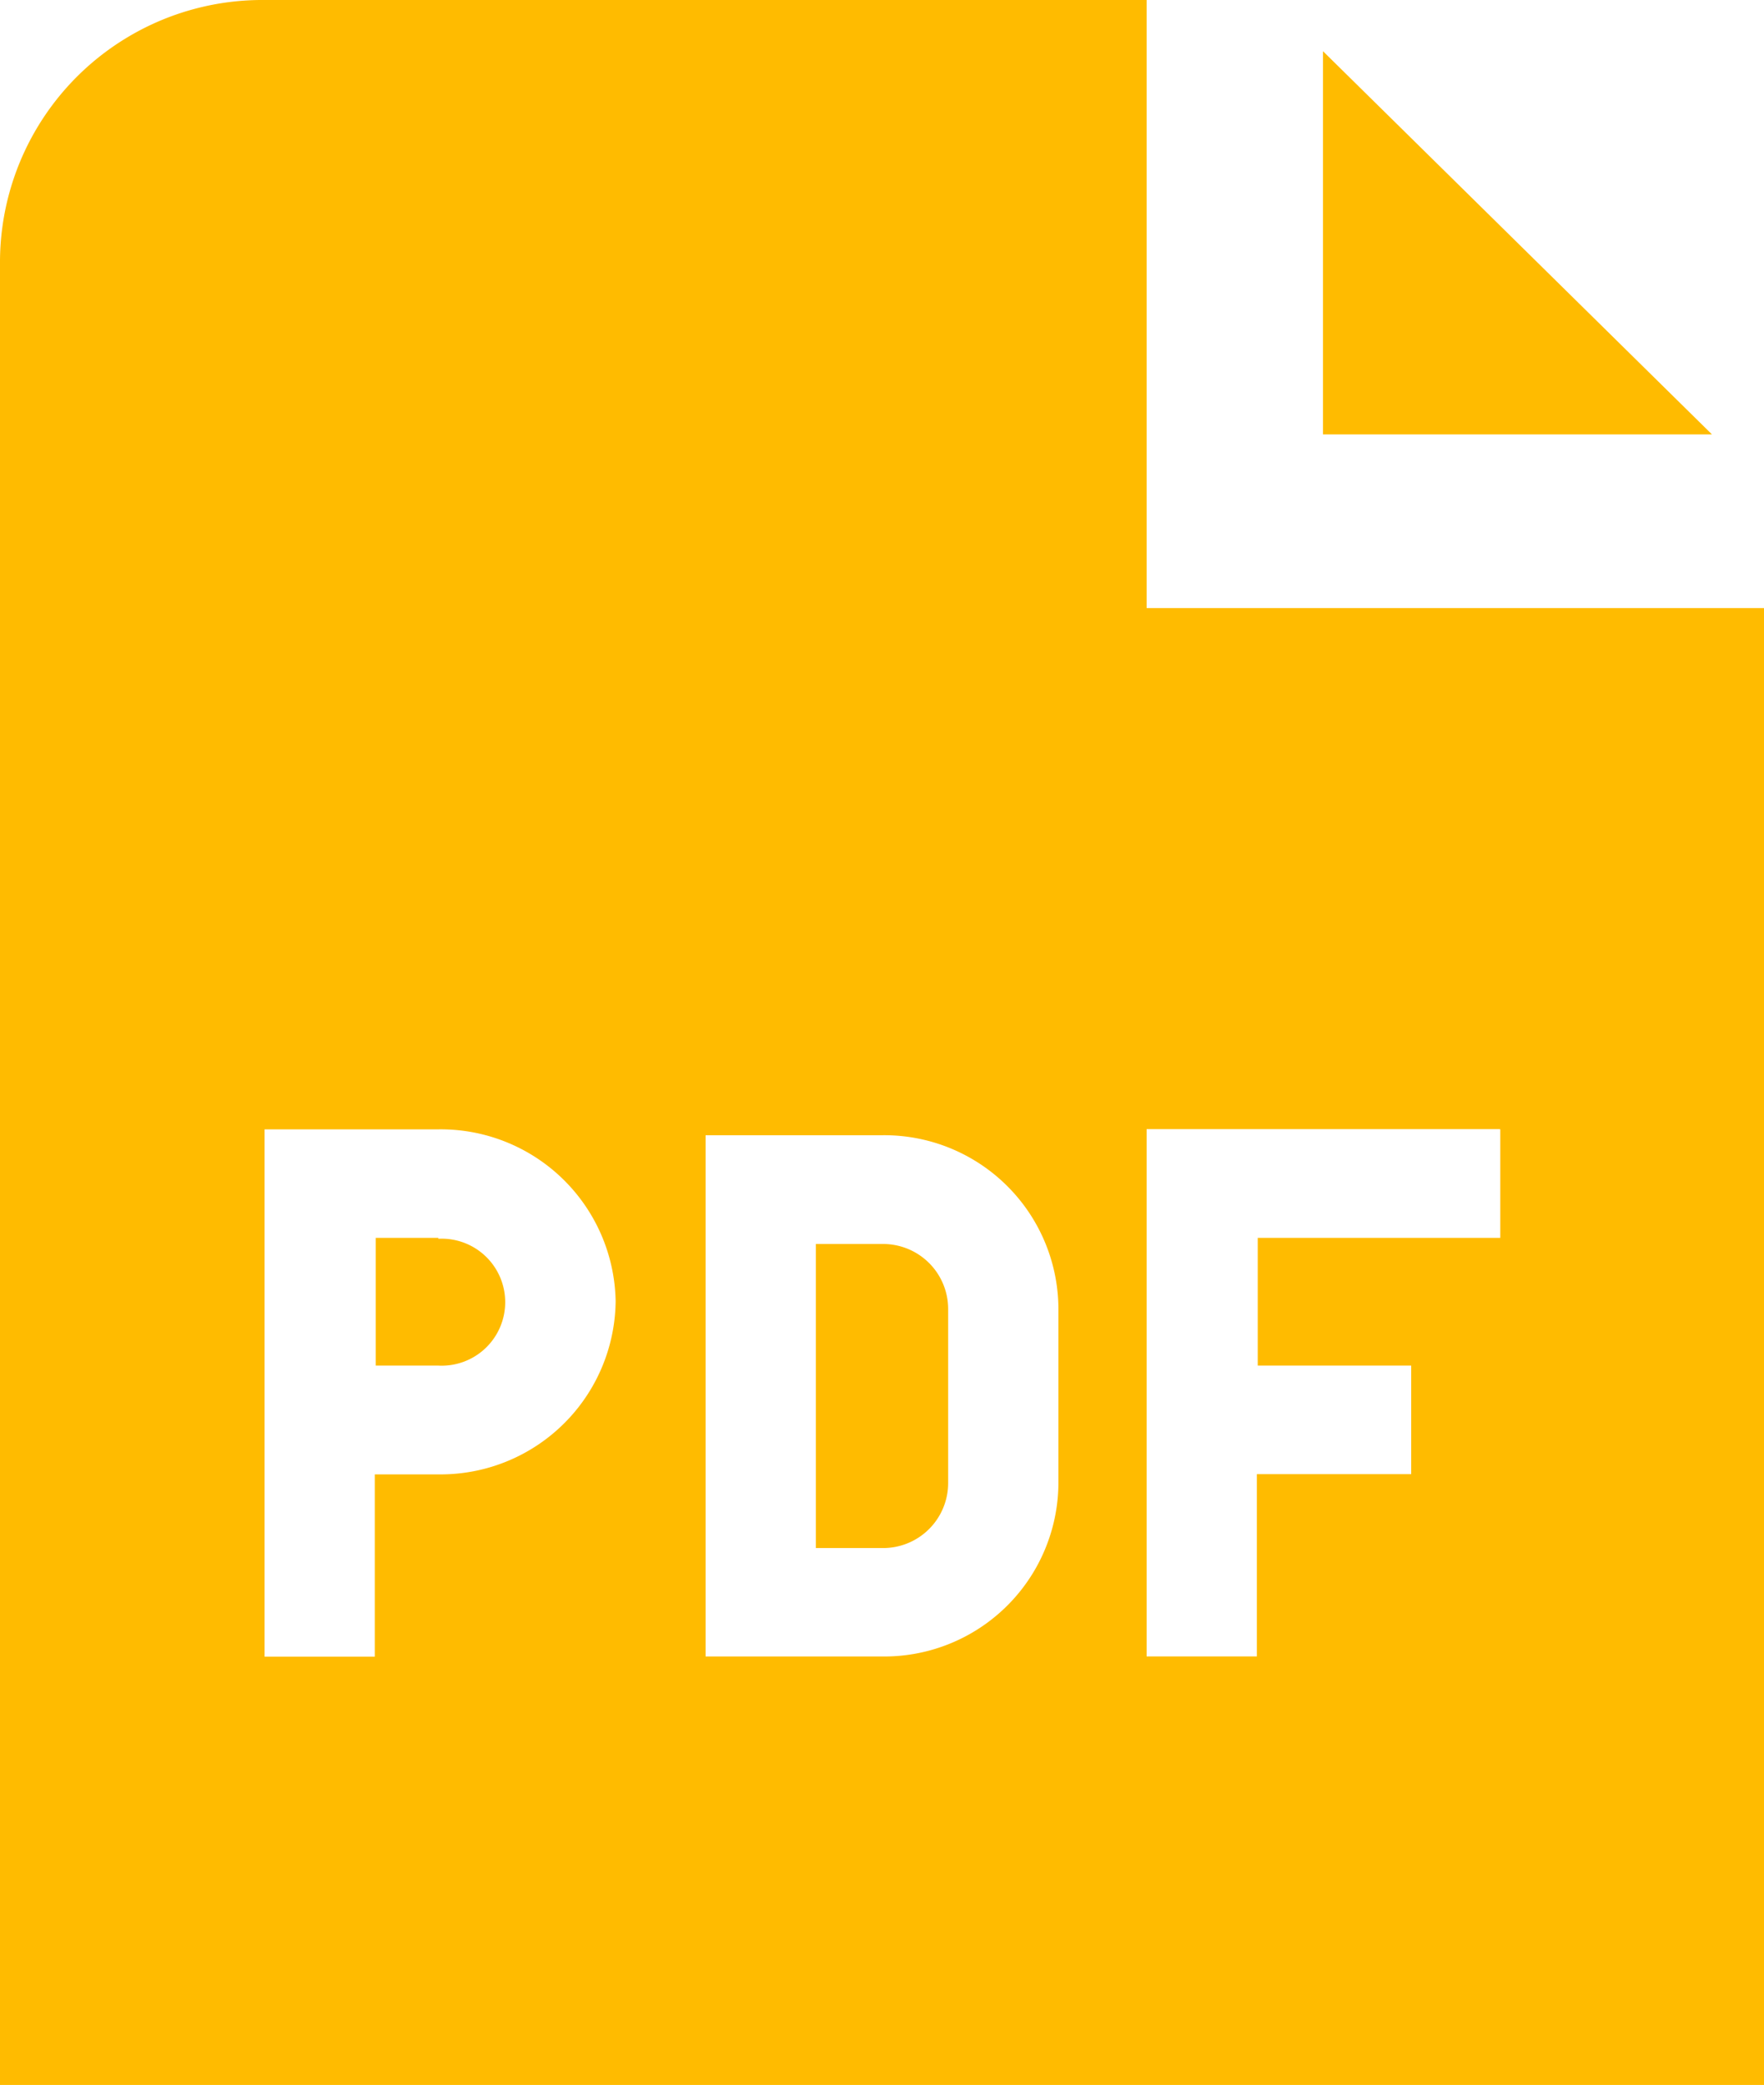 <svg xmlns="http://www.w3.org/2000/svg" width="30" height="35.459" viewBox="0 0 30 35.459">
  <path id="file-pdf" d="M18.125,22.265V25.22A1.106,1.106,0,0,1,17,26.328H15.875V21.157H17a1.106,1.106,0,0,1,1.125,1.108Zm-8.67-1.212H8.39v2.172H9.455a1.08,1.08,0,1,0,0-2.157ZM24.5.871V7.388h6.615ZM32,10.342V35.459H2V4.432A4.461,4.461,0,0,1,6.5,0h15V10.342ZM12.47,22.132a2.975,2.975,0,0,0-3.015-2.925H6.5v8.968H8.375v-3.1h1.08a2.977,2.977,0,0,0,3.015-2.94Zm7.53.1a2.962,2.962,0,0,0-3-2.925H14v8.865h3a2.962,2.962,0,0,0,3-2.925v-3Zm7.5-3.029h-6v8.968h1.875v-3.1H26V23.225H23.39V21.053h4.125V19.207Z" transform="translate(-2 0)" fill="#fb0"/>
</svg>
